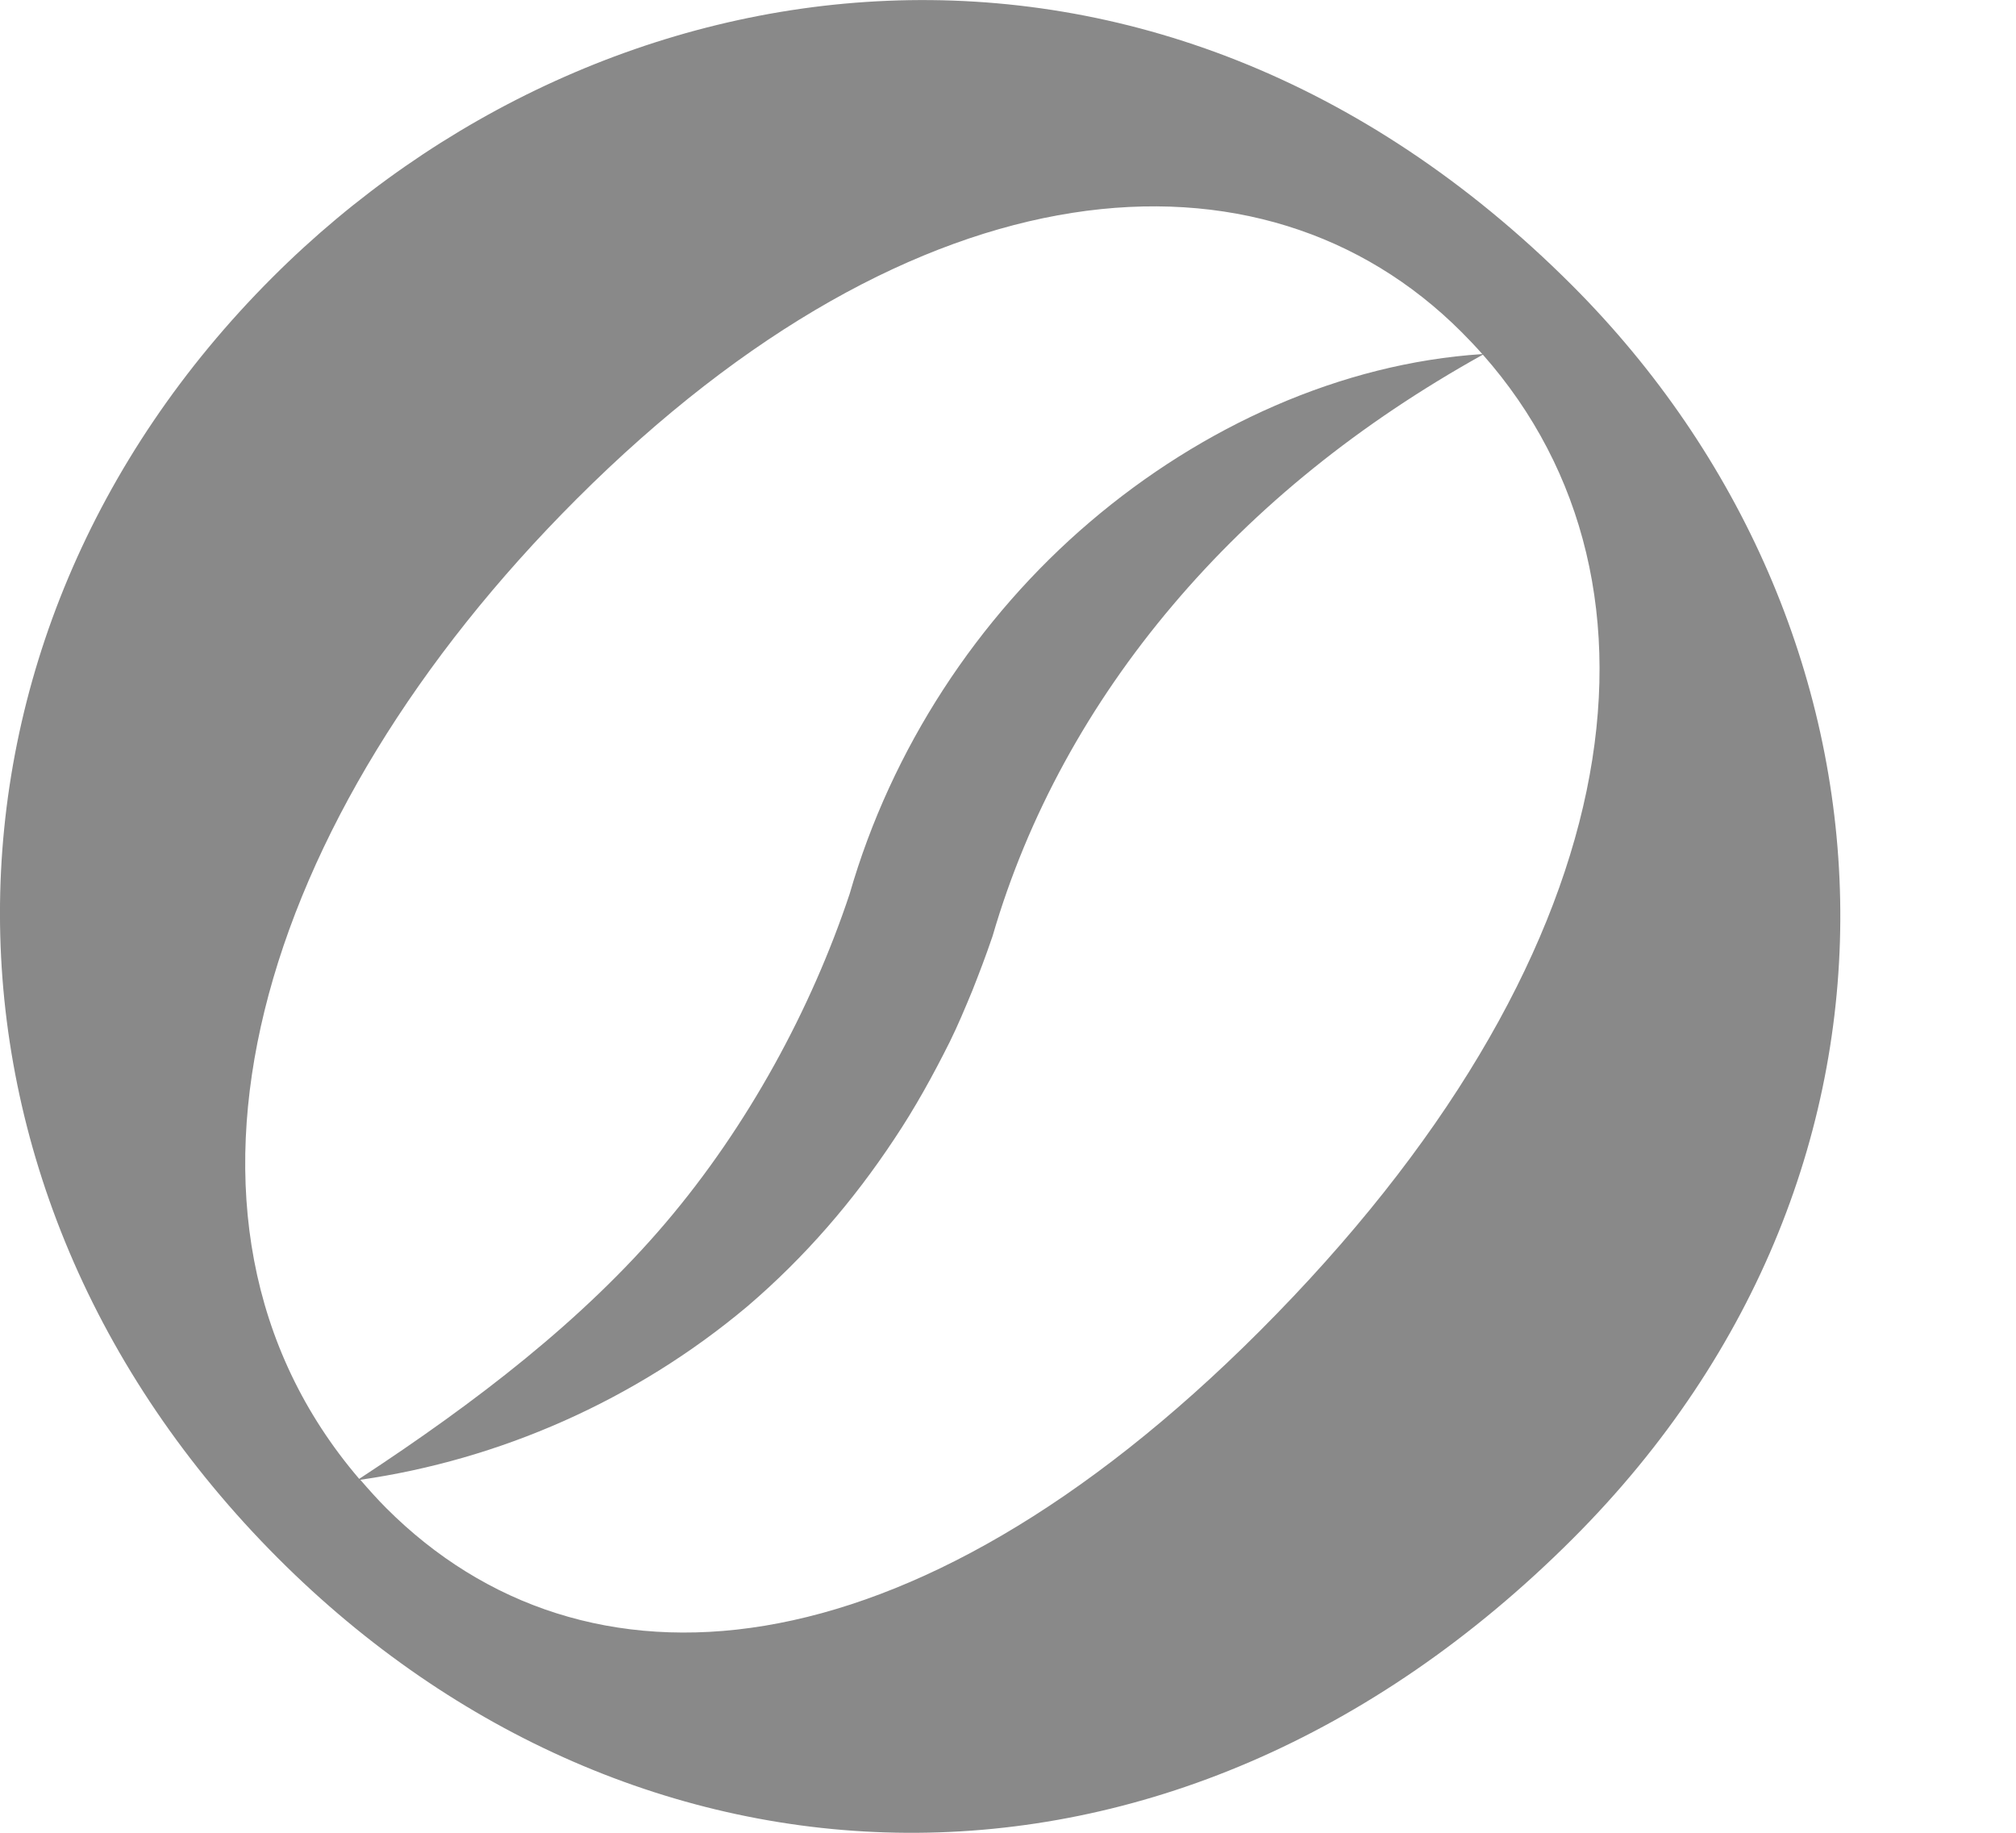 <svg width="11" height="10" viewBox="0 0 11 10" fill="none" xmlns="http://www.w3.org/2000/svg">
<path d="M8.577 1.556C6.286 -0.734 3.278 -0.278 1.486 1.514C-0.487 3.486 -0.515 6.47 1.519 8.504C3.45 10.435 6.378 10.599 8.582 8.395C10.621 6.356 10.434 3.414 8.577 1.556ZM3.145 2.724C5.007 0.862 6.888 0.723 7.975 1.812C8.014 1.851 8.052 1.891 8.088 1.932C7.317 1.982 6.558 2.327 5.948 2.847C5.334 3.37 4.864 4.085 4.636 4.877C4.427 5.505 4.081 6.144 3.632 6.672C3.18 7.204 2.599 7.65 1.96 8.069C0.741 6.644 1.407 4.461 3.145 2.724ZM2.109 8.23C2.058 8.179 2.012 8.127 1.966 8.074C2.723 7.965 3.464 7.644 4.08 7.126C4.392 6.859 4.655 6.554 4.88 6.214C4.993 6.045 5.091 5.867 5.182 5.685C5.227 5.594 5.266 5.5 5.305 5.406C5.342 5.312 5.377 5.222 5.416 5.107C5.607 4.45 5.944 3.839 6.399 3.302C6.854 2.764 7.419 2.309 8.091 1.935C9.206 3.198 8.891 5.244 6.873 7.263C4.949 9.187 3.183 9.303 2.109 8.23Z" fill="#898989"/>
</svg>
